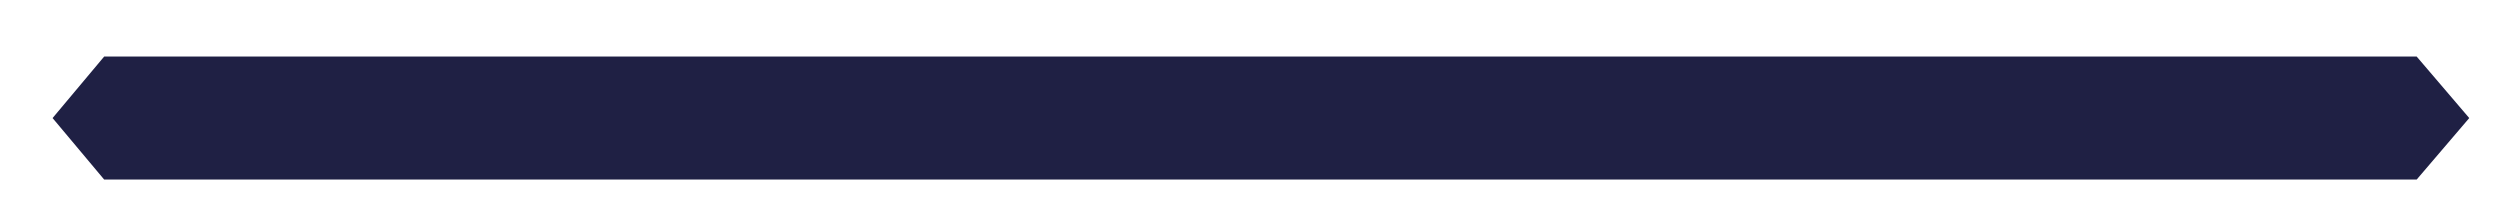 <?xml version="1.0" encoding="UTF-8"?> <!-- Generator: Adobe Illustrator 22.1.0, SVG Export Plug-In . SVG Version: 6.00 Build 0) --> <svg xmlns="http://www.w3.org/2000/svg" xmlns:xlink="http://www.w3.org/1999/xlink" id="Layer_1" x="0px" y="0px" viewBox="0 0 252 20.2" style="enable-background:new 0 0 252 20.2;" xml:space="preserve"> <style type="text/css"> .st0{fill:#1F2044;} </style> <path class="st0" d="M10.5,18.1h233.1l5.3-6.2l-5.3-6.2H10.5l-5.2,6.2L10.5,18.1z"></path> </svg> 